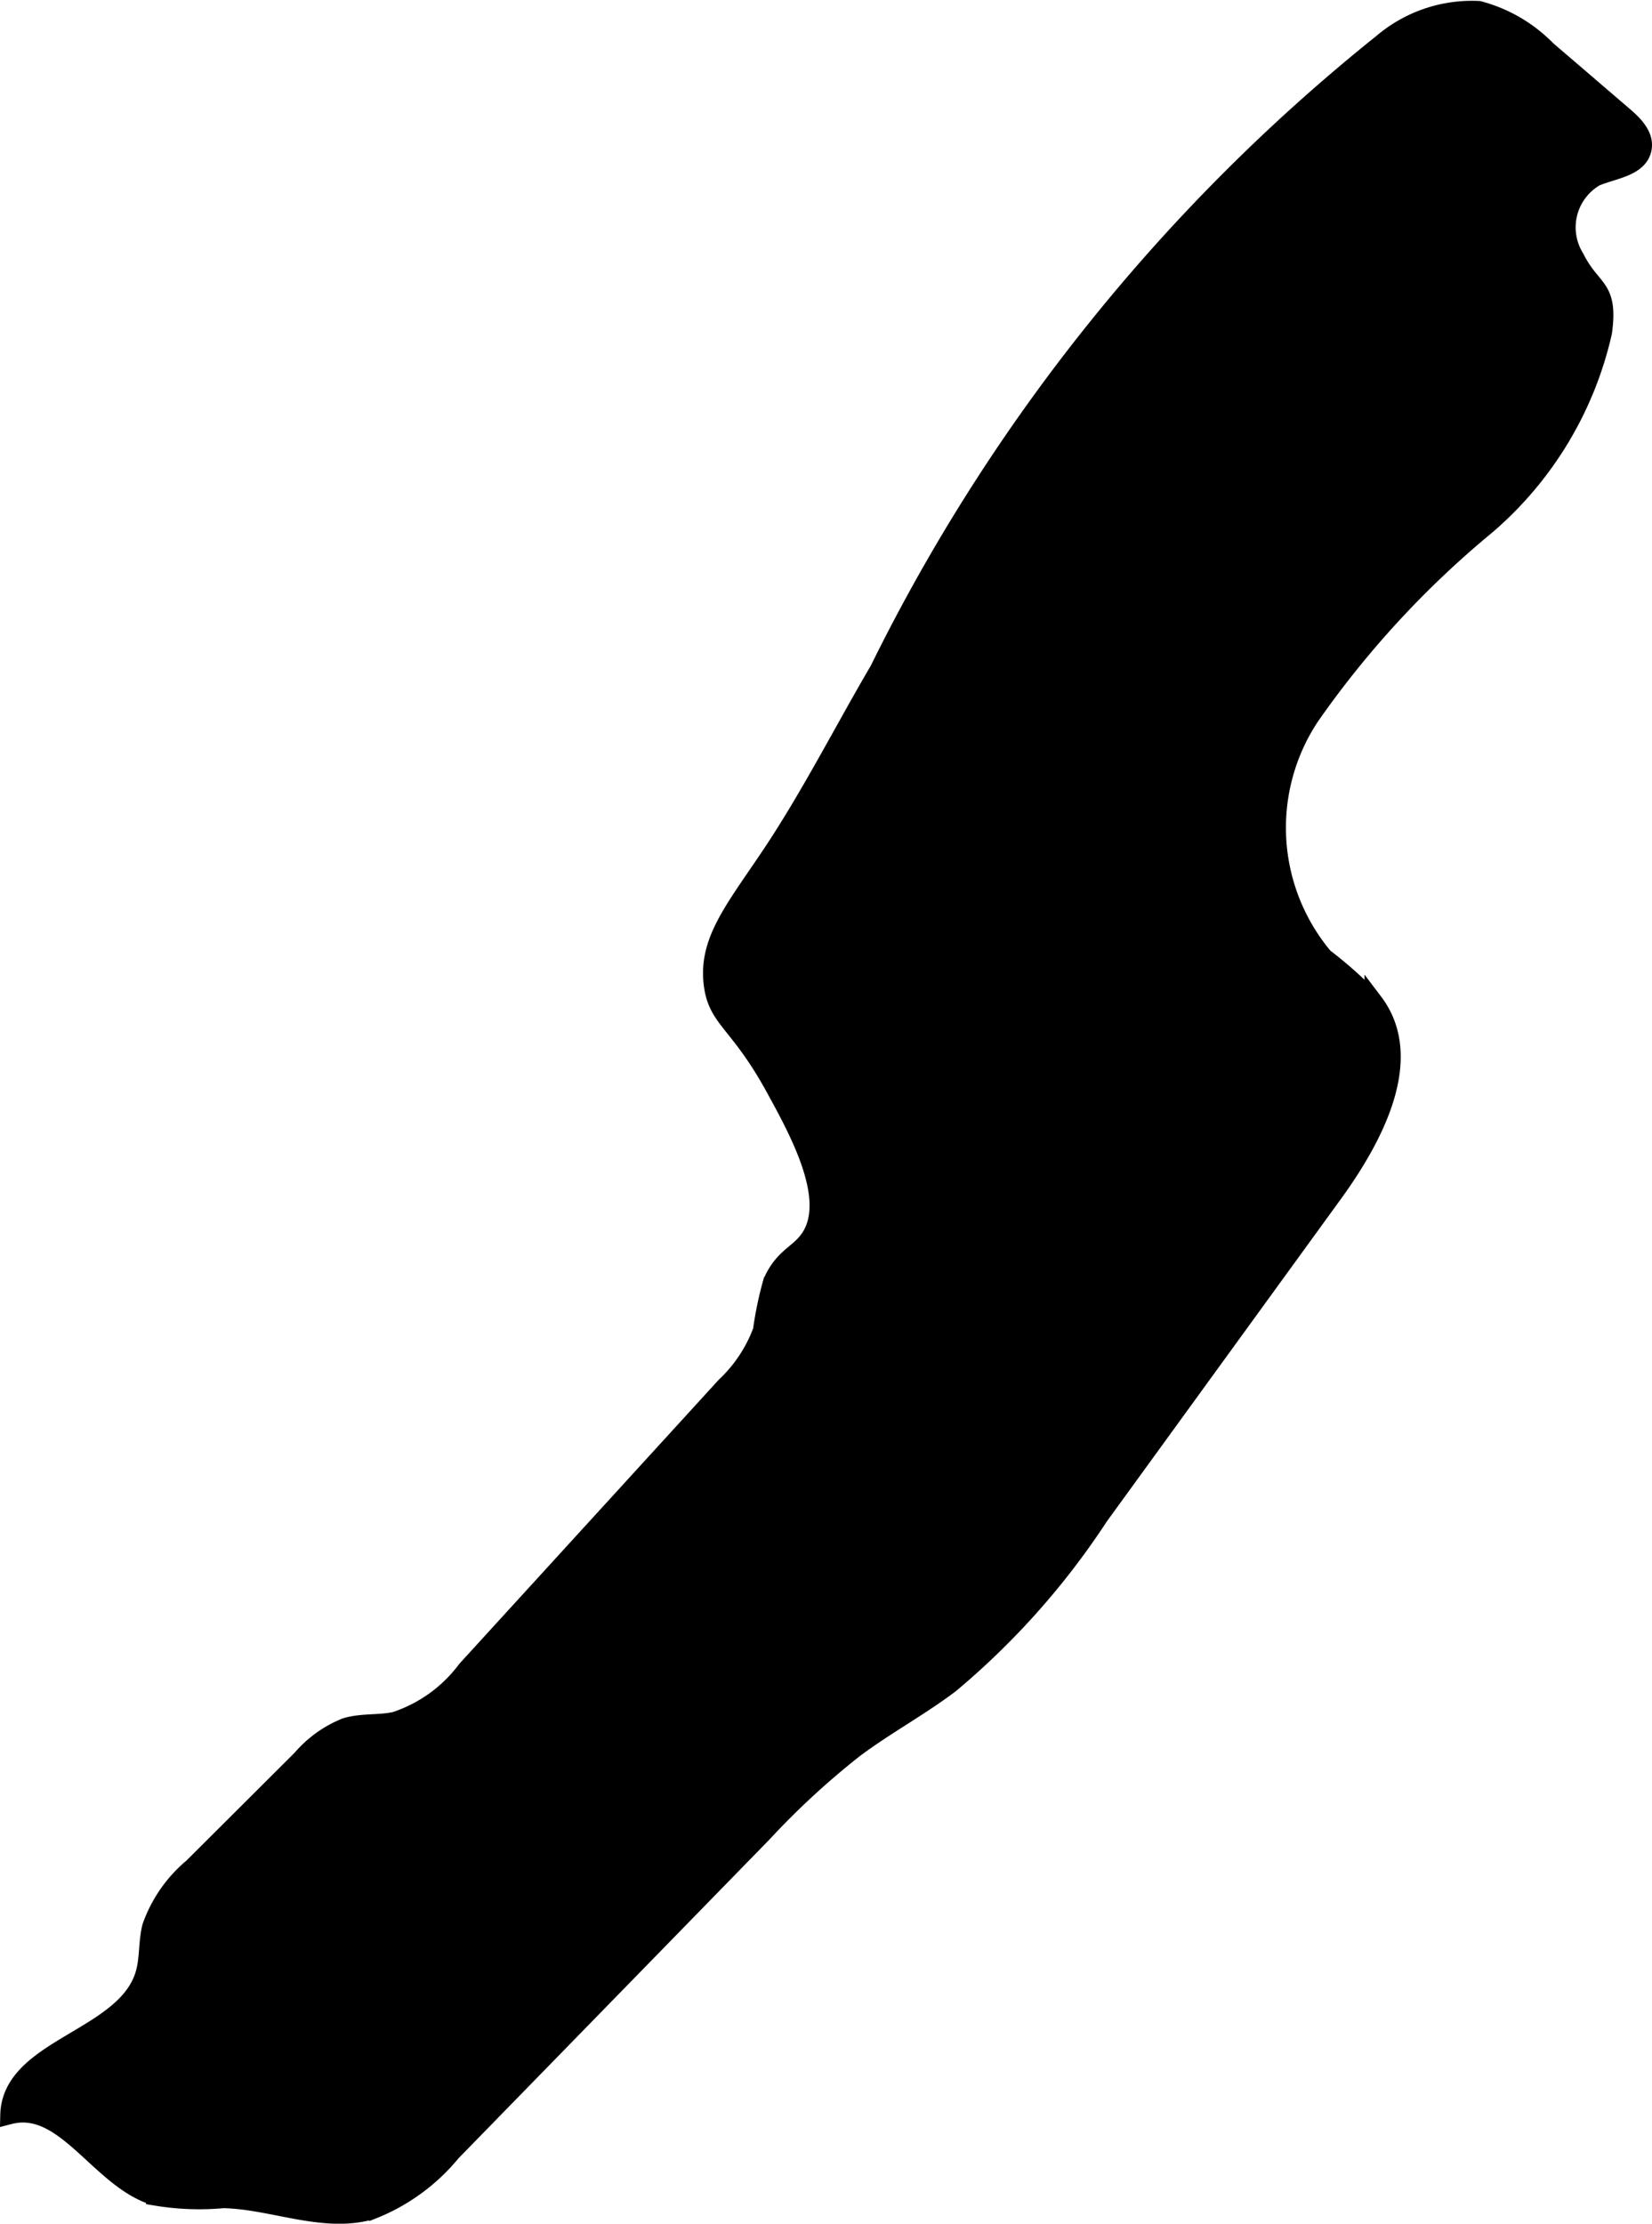 <?xml version="1.0" encoding="UTF-8"?>
<svg xmlns="http://www.w3.org/2000/svg"
     version="1.1"
     width="4.725mm"
     height="6.359mm"
     viewBox="0 0 13.393 18.025">
   <defs>
      <style type="text/css"><![CDATA[
      .a {
        stroke: #000;
        stroke-miterlimit: 10;
        stroke-width: 0.15px;
      }
    ]]></style>
   </defs>
   <path class="a"
         d="M12.935,1.435c.145-.061.355-.079.381-.234.017-.103-.07-.191-.149-.259L12.541.405a1.201,1.201,0,0,0-.552-.322,1.12,1.12,0,0,0-.78.264A14.996,14.996,0,0,0,7.126,5.431c-.299.51-.566,1.04-.896,1.529-.289.428-.492.676-.45,1.017.036.291.207.301.503.842.193.352.488.89.289,1.207-.088.14-.217.154-.311.367a2.896,2.896,0,0,0-.082.393,1.176,1.176,0,0,1-.298.45L3.782,13.534a1.18,1.18,0,0,1-.58.417c-.131.028-.271.01-.399.049A.929.929,0,0,0,2.443,14.259l-.881.878a1.107,1.107,0,0,0-.335.483c-.031.126-.018.26-.055.384C1.016,16.529.09,16.596.077,17.144c.453-.117.733.528,1.182.659a2.129,2.129,0,0,0,.552.021c.405.009.814.205,1.203.091A1.587,1.587,0,0,0,3.661,17.445L6.182,14.861a6.442,6.442,0,0,1,.746-.688c.249-.186.525-.335.773-.522a6.187,6.187,0,0,0,1.212-1.363l1.895-2.61c.335-.461.673-1.101.329-1.555a3.29,3.29,0,0,0-.403-.362A1.633,1.633,0,0,1,10.623,5.806a7.766,7.766,0,0,1,1.427-1.547,2.905,2.905,0,0,0,.944-1.566c.052-.377-.089-.331-.223-.6A.471.471,0,0,1,12.935,1.435Z"/>
</svg>
